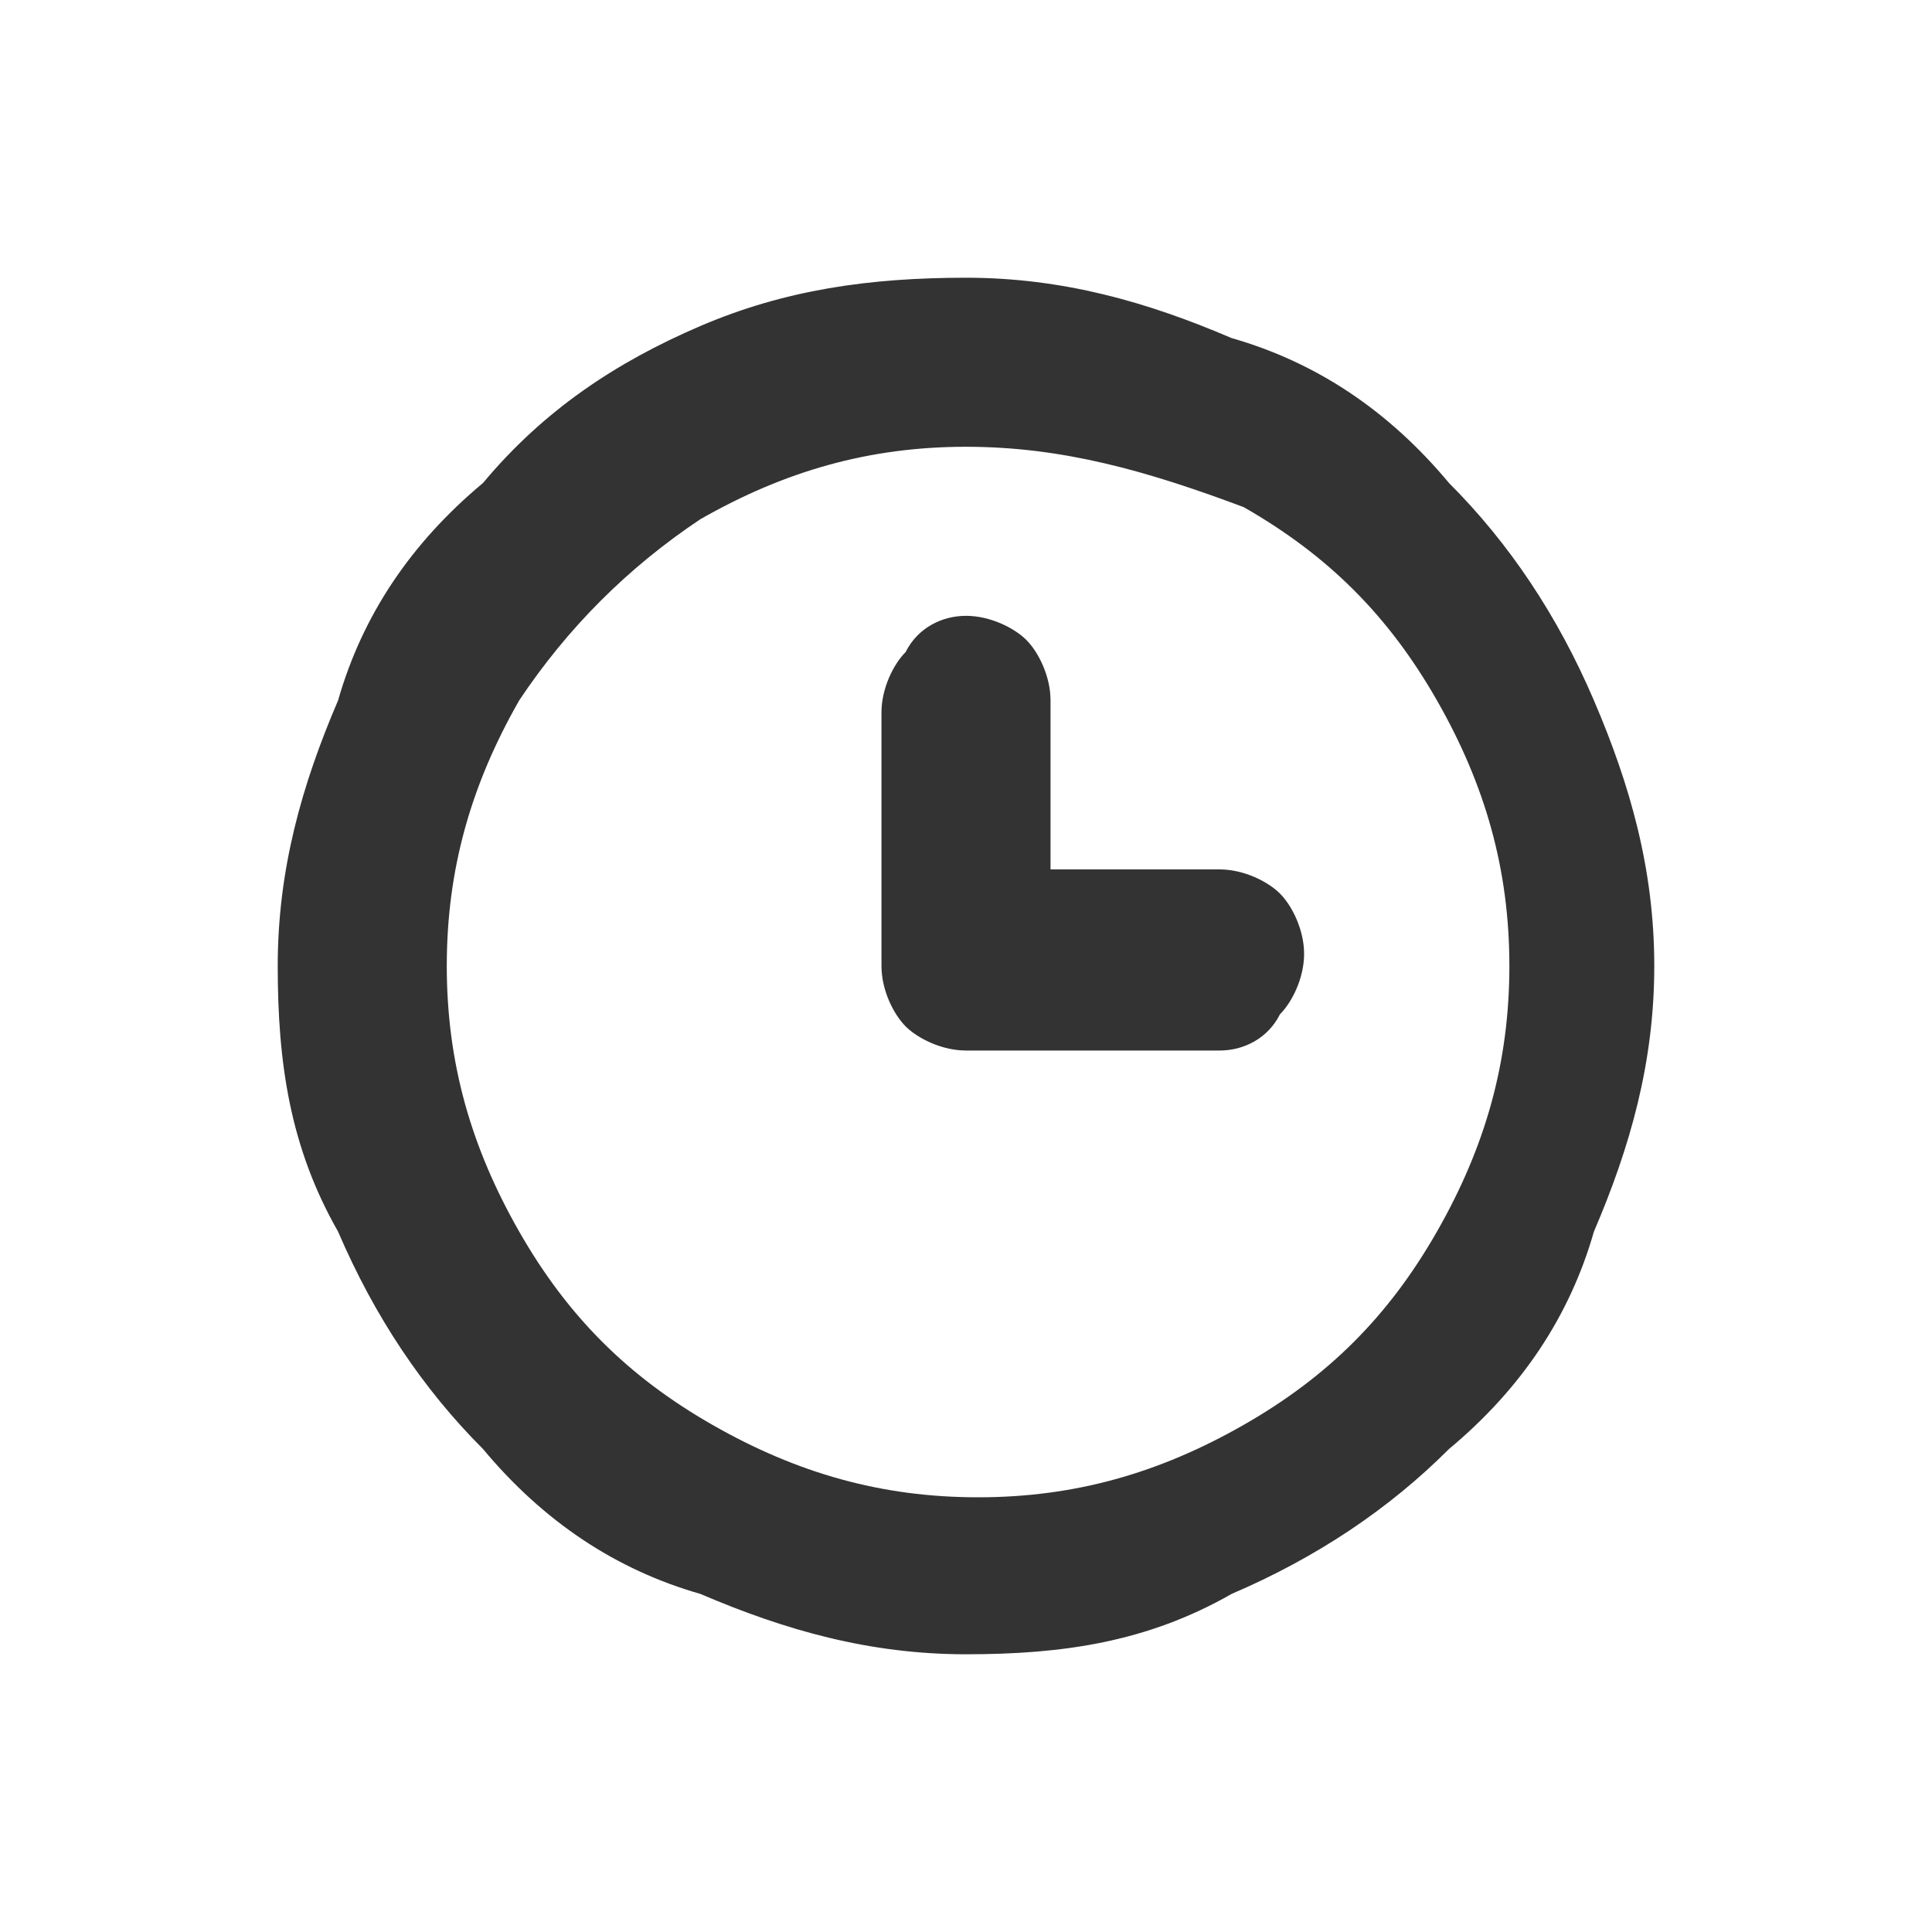 <?xml version="1.0" encoding="utf-8"?>
<!-- Generator: Adobe Illustrator 25.4.1, SVG Export Plug-In . SVG Version: 6.00 Build 0)  -->
<svg version="1.1" id="图层_1" xmlns="http://www.w3.org/2000/svg" xmlns:xlink="http://www.w3.org/1999/xlink" x="0px" y="0px"
	 viewBox="0 0 16 16" style="enable-background:new 0 0 16 16;" xml:space="preserve">
<style type="text/css">
	.st0{fill:#333333;}
</style>
<path id="形状" class="st0" d="M8,13.7c-0.8,0-1.5-0.2-2.2-0.5C5.1,13,4.5,12.6,4,12c-0.5-0.5-0.9-1.1-1.2-1.8
	C2.4,9.5,2.3,8.8,2.3,8s0.2-1.5,0.5-2.2C3,5.1,3.4,4.5,4,4c0.5-0.6,1.1-1,1.8-1.3S7.2,2.3,8,2.3s1.5,0.2,2.2,0.5
	C10.9,3,11.5,3.4,12,4c0.5,0.5,0.9,1.1,1.2,1.8s0.5,1.4,0.5,2.2s-0.2,1.5-0.5,2.2C13,10.9,12.6,11.5,12,12c-0.5,0.5-1.1,0.9-1.8,1.2
	C9.5,13.6,8.8,13.7,8,13.7L8,13.7L8,13.7z M8,3.7c-0.8,0-1.5,0.2-2.2,0.6C5.2,4.7,4.7,5.2,4.3,5.8C3.9,6.5,3.7,7.2,3.7,8
	s0.2,1.5,0.6,2.2s0.9,1.2,1.6,1.6s1.4,0.6,2.2,0.6s1.5-0.2,2.2-0.6s1.2-0.9,1.6-1.6c0.4-0.7,0.6-1.4,0.6-2.2s-0.2-1.5-0.6-2.2
	S11,4.6,10.3,4.2C9.5,3.9,8.8,3.7,8,3.7L8,3.7L8,3.7z M10.1,8.7H8c-0.2,0-0.4-0.1-0.5-0.2C7.4,8.4,7.3,8.2,7.3,8V5.9
	c0-0.2,0.1-0.4,0.2-0.5C7.6,5.2,7.8,5.1,8,5.1s0.4,0.1,0.5,0.2s0.2,0.3,0.2,0.5v1.4h1.4c0.2,0,0.4,0.1,0.5,0.2s0.2,0.3,0.2,0.5
	s-0.1,0.4-0.2,0.5C10.5,8.6,10.3,8.7,10.1,8.7L10.1,8.7L10.1,8.7z"/>
</svg>
